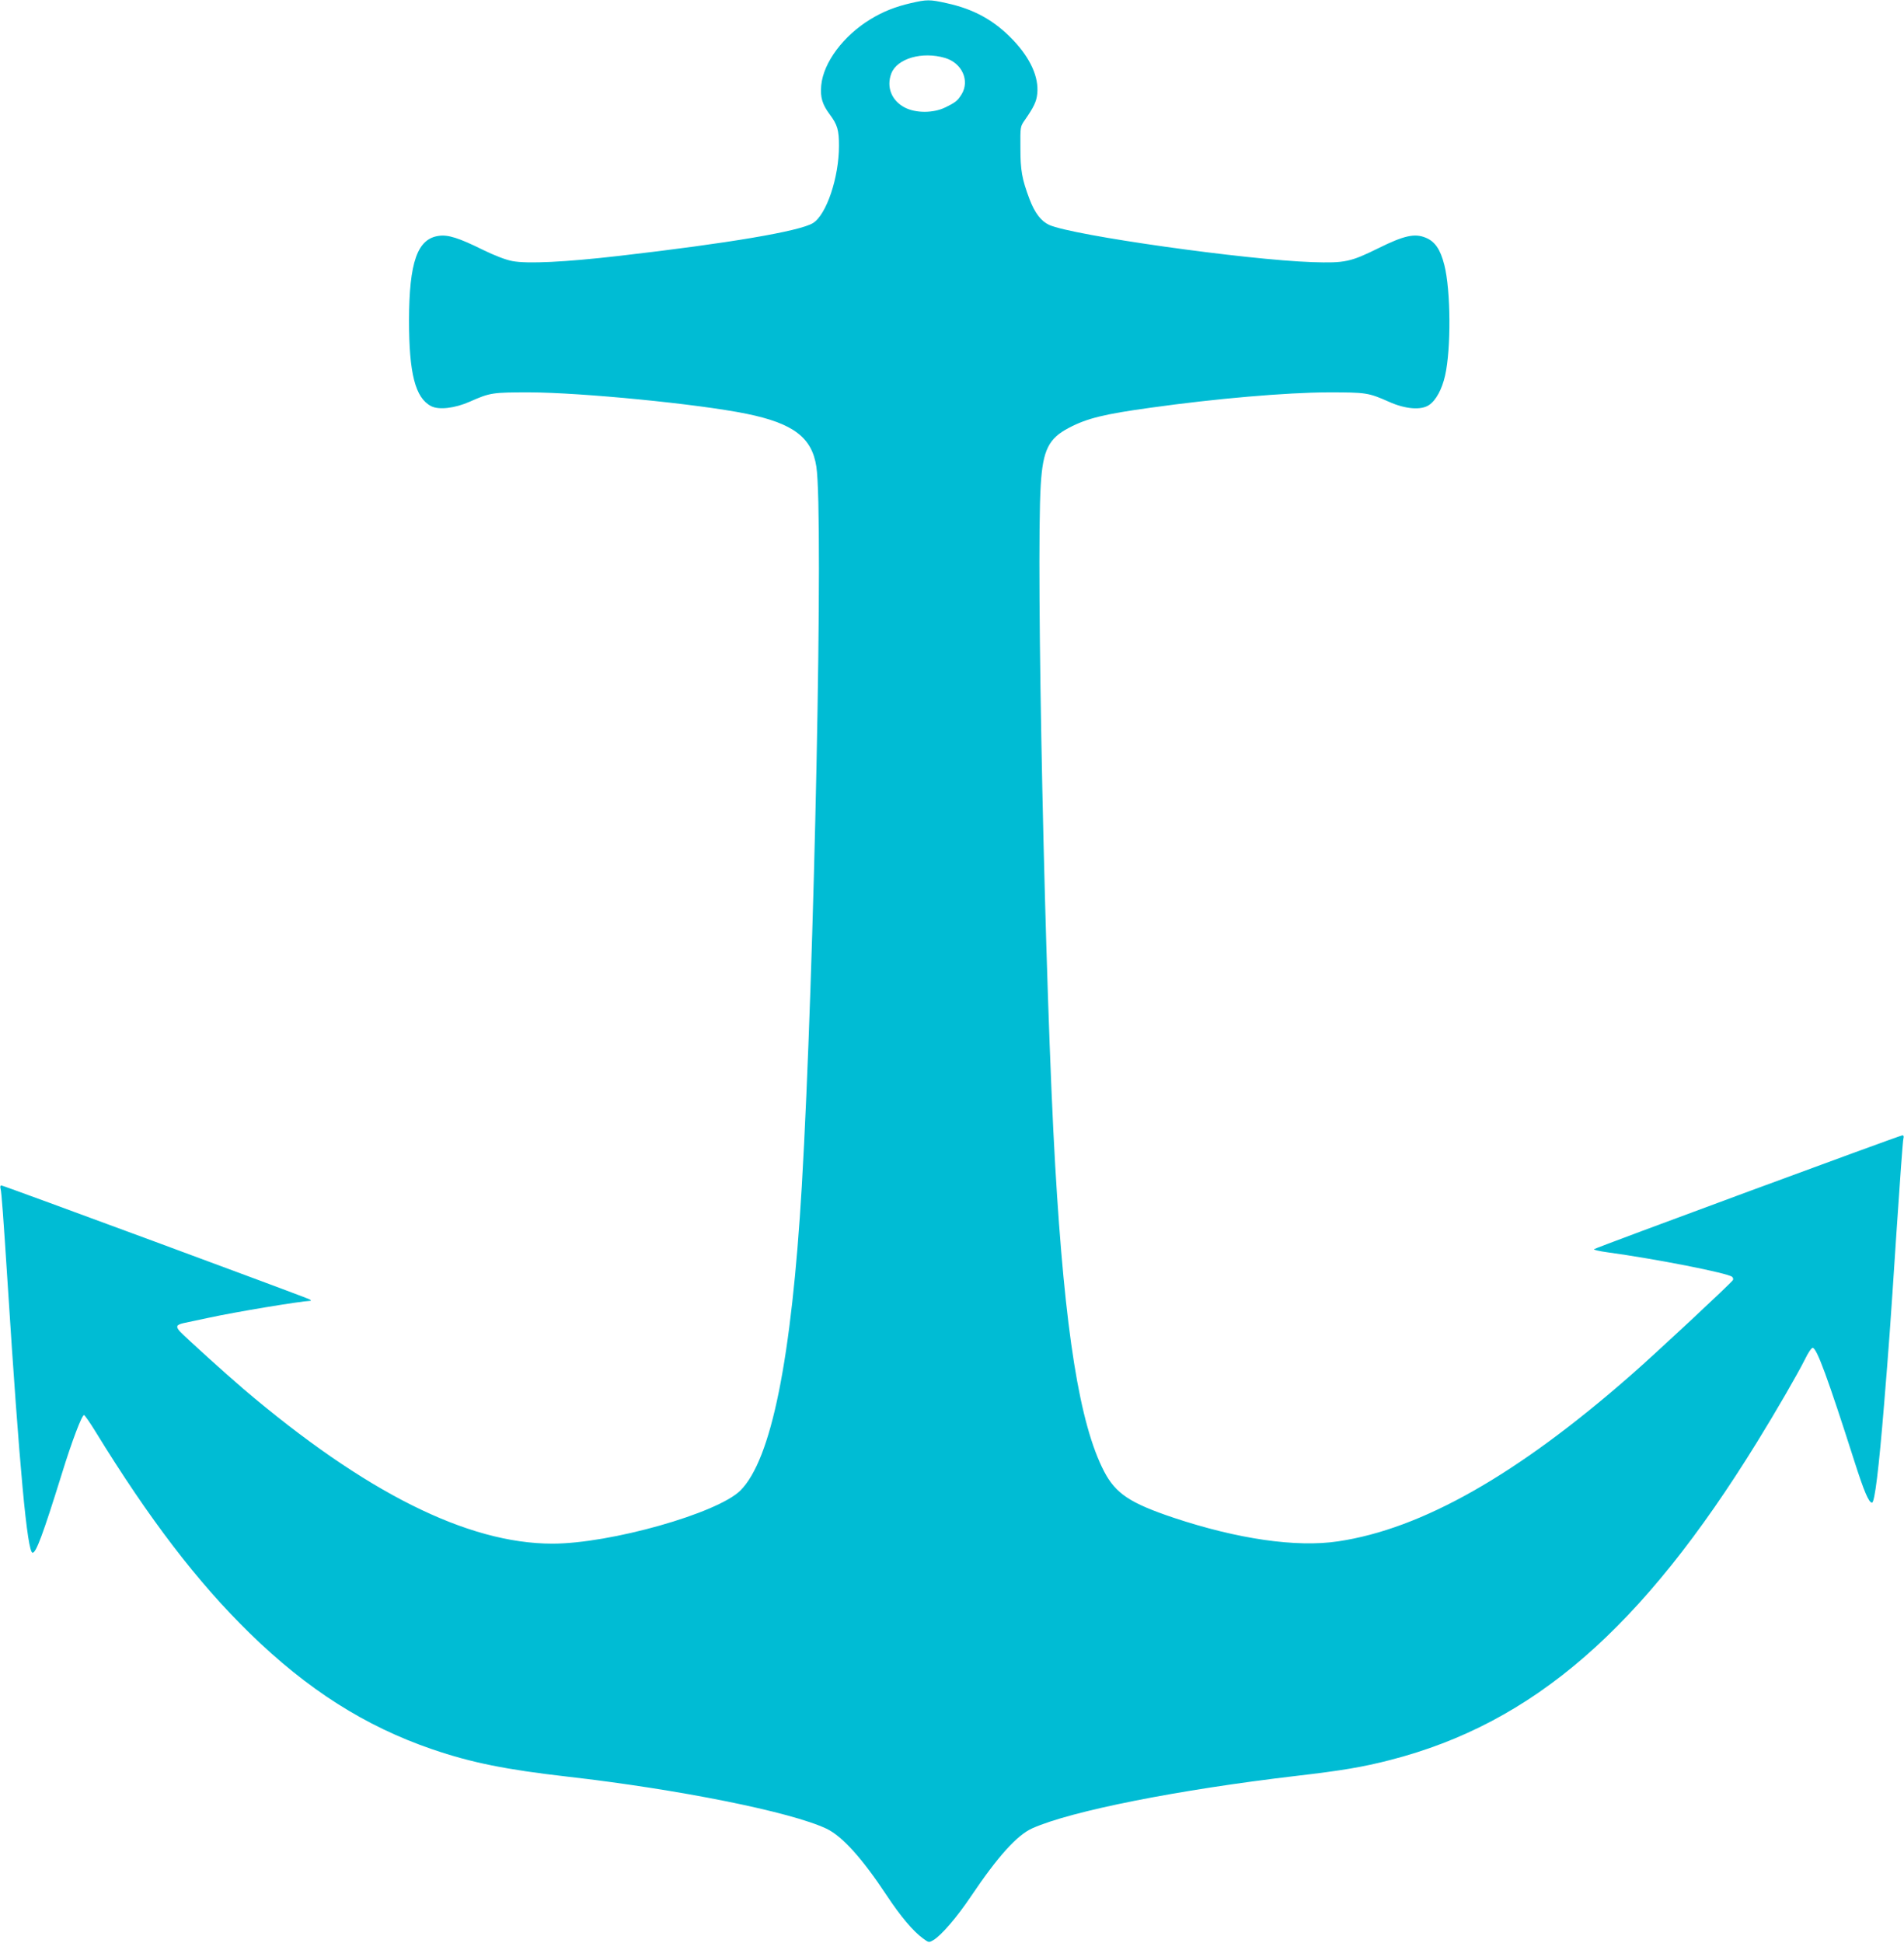 <?xml version="1.0" standalone="no"?>
<!DOCTYPE svg PUBLIC "-//W3C//DTD SVG 20010904//EN"
 "http://www.w3.org/TR/2001/REC-SVG-20010904/DTD/svg10.dtd">
<svg version="1.0" xmlns="http://www.w3.org/2000/svg"
 width="1255pt" height="1280pt" viewBox="0 0 1255 1280"
 preserveAspectRatio="xMidYMid meet">
<g transform="translate(0,1280) scale(0.1,-0.1)"
fill="#00bcd4" stroke="none">
<path d="M6002 12779 c-100 -23 -183 -56 -263 -105 -180 -109 -312 -286 -326
-437 -7 -79 7 -125 57 -192 50 -67 60 -102 60 -206 0 -209 -83 -455 -172 -509
-89 -54 -557 -133 -1278 -216 -357 -41 -604 -53 -703 -34 -43 8 -114 35 -196
75 -156 77 -227 100 -289 91 -141 -19 -195 -173 -196 -556 0 -350 41 -512 146
-566 51 -26 155 -14 253 29 136 60 149 62 395 62 341 -1 1111 -76 1430 -141
309 -63 432 -156 461 -349 48 -316 -13 -3321 -96 -4740 -67 -1139 -201 -1802
-405 -2005 -151 -150 -857 -350 -1239 -350 -560 0 -1235 338 -2036 1019 -116
99 -377 335 -418 378 -30 33 -25 45 23 56 14 3 88 19 165 35 174 38 602 109
673 112 4 0 0 5 -9 10 -22 13 -2017 750 -2030 750 -7 0 -9 -9 -5 -23 6 -20 18
-183 46 -617 78 -1221 130 -1780 165 -1780 23 0 68 120 191 515 68 221 135
396 148 392 6 -2 40 -51 75 -108 355 -578 672 -992 1017 -1329 380 -371 760
-613 1204 -765 257 -88 487 -134 890 -180 730 -83 1474 -232 1708 -343 103
-49 235 -195 395 -437 91 -138 177 -240 241 -286 38 -28 39 -28 68 -11 52 30
155 150 250 291 174 259 303 402 403 446 259 115 964 254 1740 345 300 35 438
58 620 105 940 242 1658 864 2417 2095 128 207 268 450 315 544 20 42 43 76
51 76 27 0 100 -200 276 -750 62 -194 94 -270 115 -270 18 0 45 222 80 650 31
380 39 483 81 1125 22 330 42 610 46 623 4 15 2 22 -7 22 -16 0 -2021 -740
-2032 -750 -4 -4 34 -13 85 -20 322 -44 795 -137 825 -162 7 -6 9 -16 5 -22
-12 -20 -514 -488 -669 -623 -751 -659 -1381 -1016 -1934 -1098 -274 -41 -660
15 -1081 155 -290 97 -384 160 -460 305 -162 312 -259 919 -323 2020 -67 1150
-127 3965 -95 4481 14 230 52 306 187 376 118 62 232 90 538 132 428 60 893
100 1170 101 251 0 264 -2 400 -62 109 -49 213 -57 265 -21 45 30 85 104 105
193 40 174 38 563 -5 730 -26 102 -61 154 -123 179 -72 30 -143 14 -309 -68
-186 -92 -223 -100 -438 -93 -440 15 -1575 175 -1734 245 -54 25 -95 78 -130
170 -50 133 -60 189 -60 338 -1 140 -1 140 29 183 59 85 77 122 82 174 11 109
-45 233 -160 354 -122 128 -257 203 -437 242 -112 25 -130 25 -238 0z m228
-361 c110 -33 163 -148 109 -238 -27 -44 -41 -55 -109 -88 -78 -38 -193 -38
-265 -1 -88 45 -124 135 -90 225 38 99 204 147 355 102z"/>
</g>
</svg>
